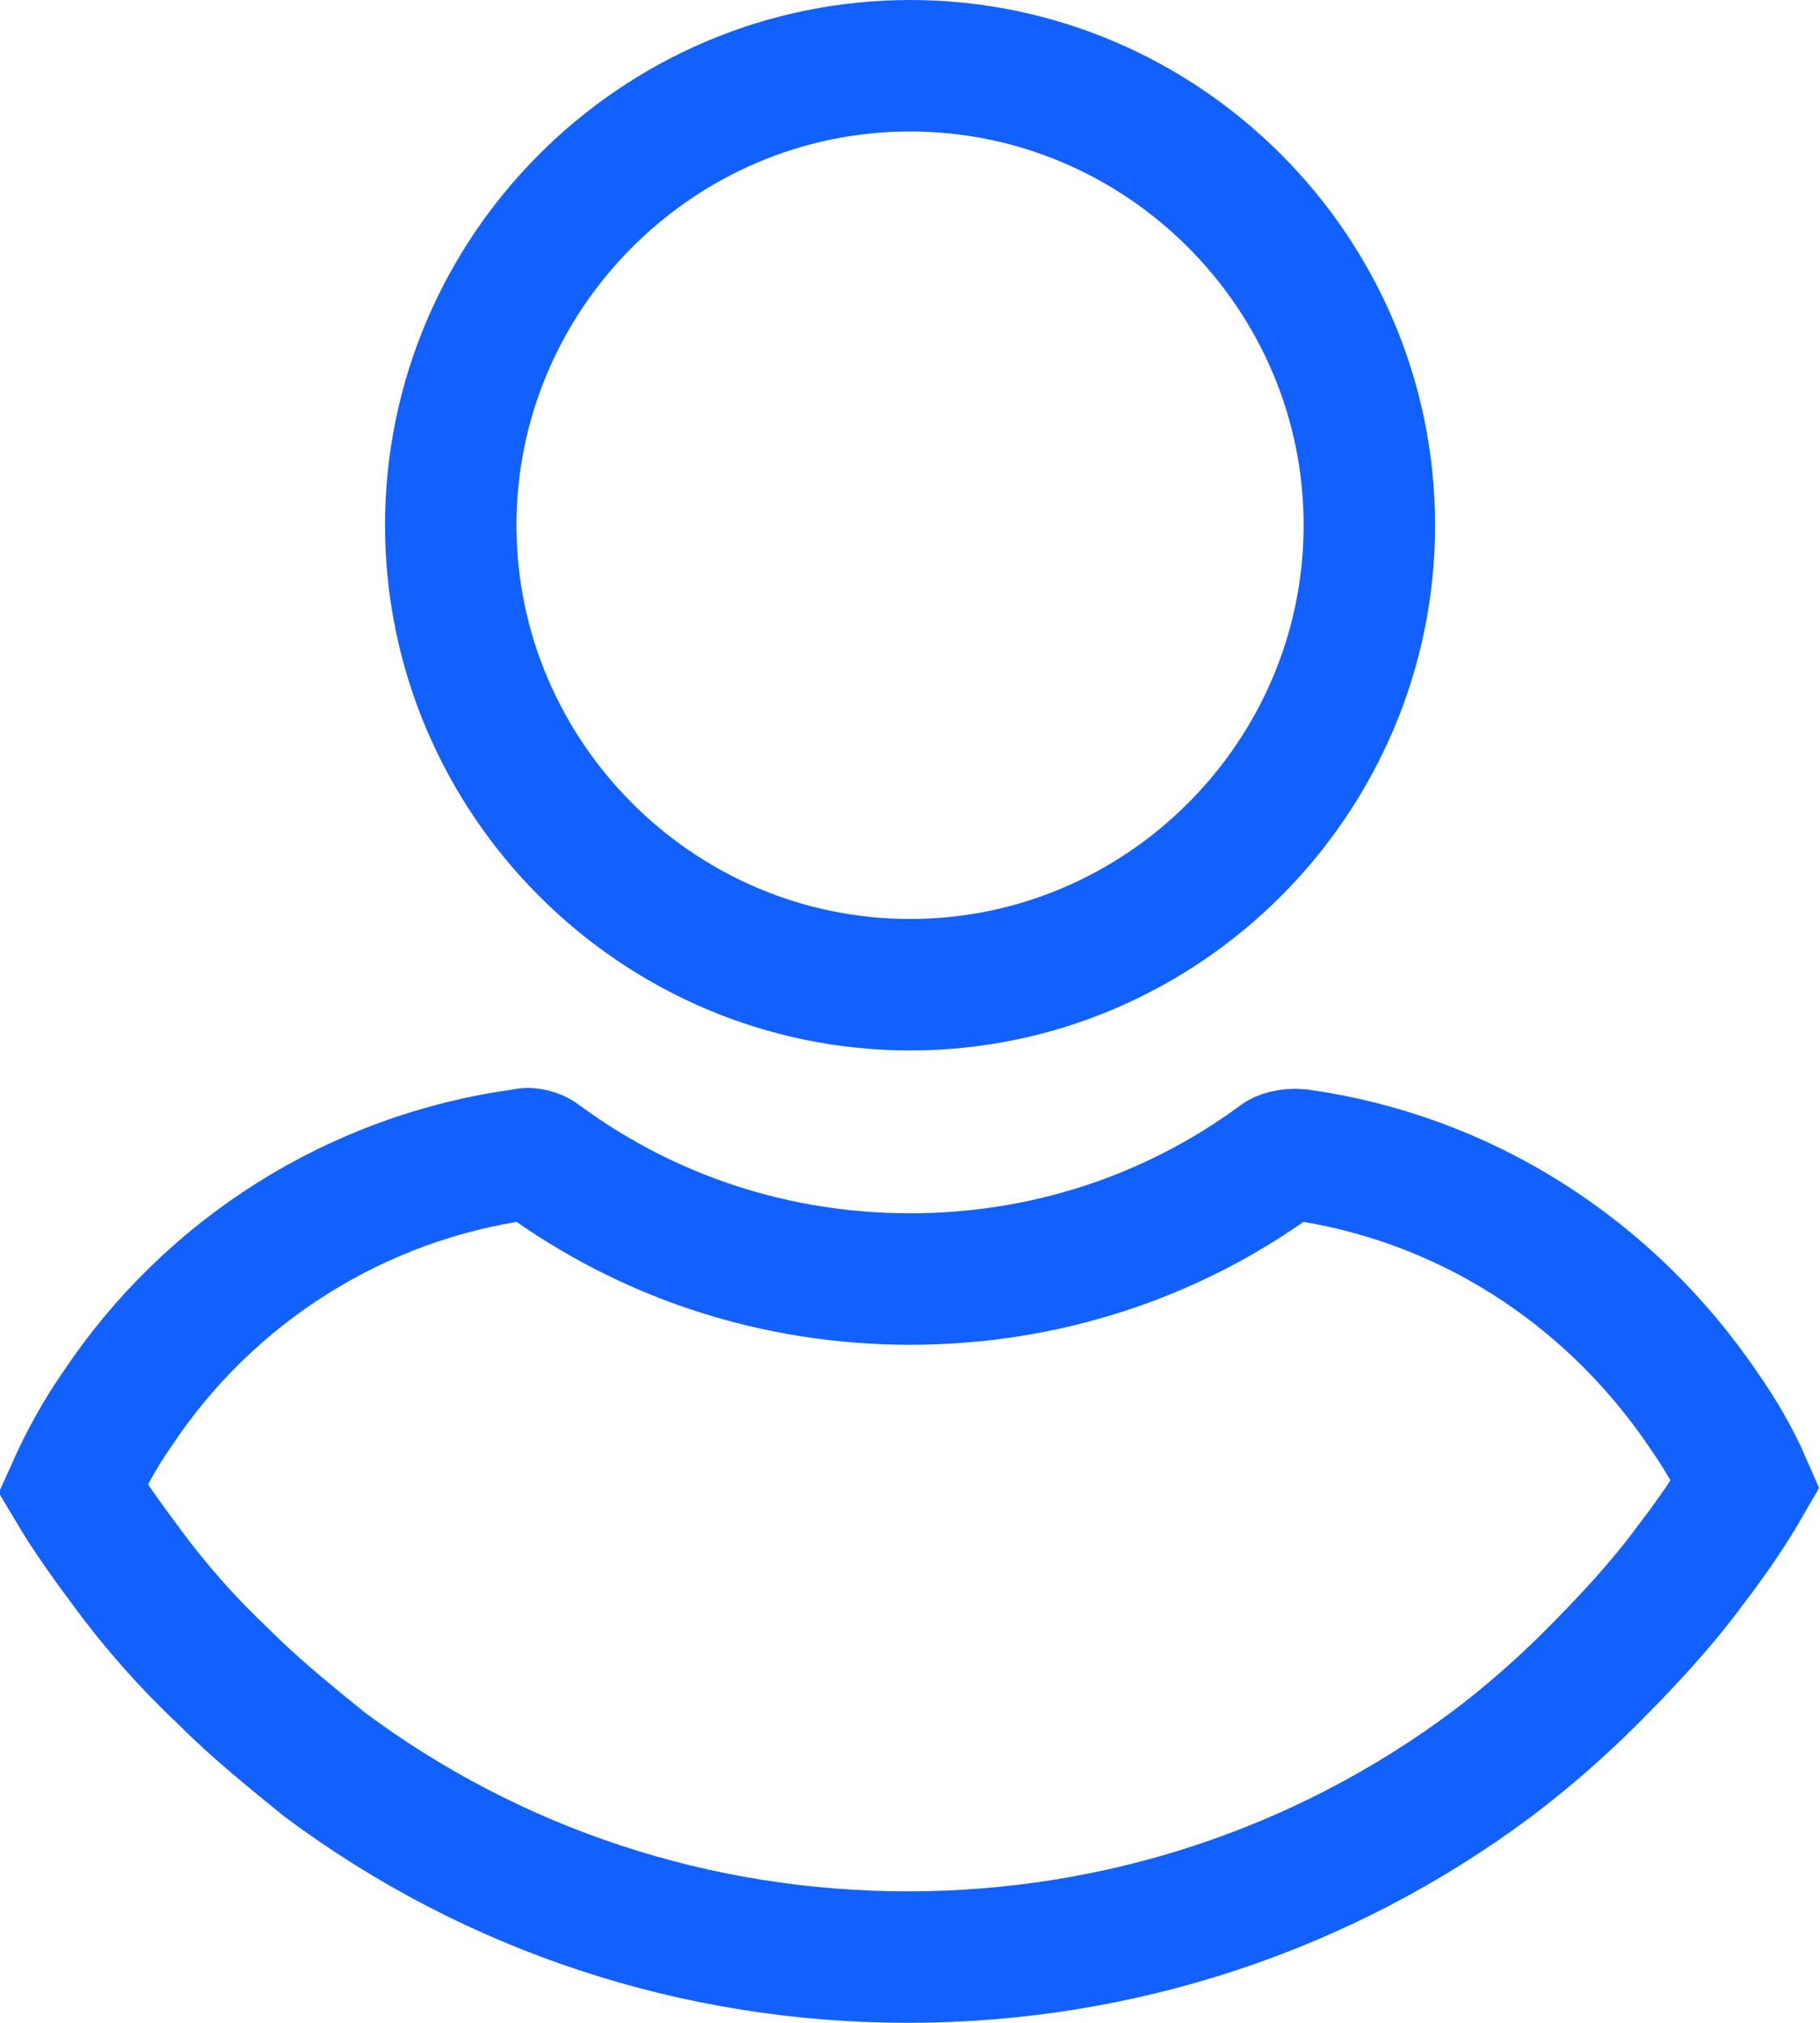 <svg width="18" height="20" viewBox="0 0 18 20" fill="none" xmlns="http://www.w3.org/2000/svg">
<path d="M13.543 5.193C13.543 7.691 11.499 9.736 9.001 9.736C6.503 9.736 4.458 7.691 4.458 5.193C4.458 2.695 6.503 0.65 9.001 0.65C11.499 0.65 13.543 2.695 13.543 5.193Z" stroke="#1260FE" stroke-width="1.3"/>
<path d="M17.264 14.671C17.105 14.946 16.924 15.207 16.717 15.477L16.717 15.477L16.709 15.488C16.42 15.879 16.084 16.238 15.729 16.593C15.433 16.889 15.093 17.186 14.757 17.439C13.079 18.691 11.062 19.35 8.978 19.35C6.898 19.35 4.885 18.694 3.21 17.446C2.846 17.151 2.514 16.88 2.227 16.593L2.22 16.586L2.213 16.579C1.857 16.244 1.542 15.888 1.247 15.488L1.247 15.488L1.244 15.483C1.062 15.24 0.873 14.976 0.719 14.717C0.836 14.456 0.985 14.185 1.145 13.953L1.145 13.953L1.153 13.942C2.07 12.556 3.537 11.639 5.166 11.415L5.186 11.412L5.205 11.408C5.231 11.403 5.295 11.412 5.345 11.45L5.345 11.45L5.349 11.453C6.417 12.24 7.686 12.646 9.001 12.646C10.315 12.646 11.585 12.24 12.652 11.453L12.652 11.453L12.656 11.45C12.671 11.438 12.74 11.408 12.849 11.417C14.469 11.644 15.912 12.557 16.852 13.947L16.852 13.947L16.856 13.953C17.017 14.184 17.156 14.423 17.264 14.671Z" stroke="#1260FE" stroke-width="1.3"/>
</svg>